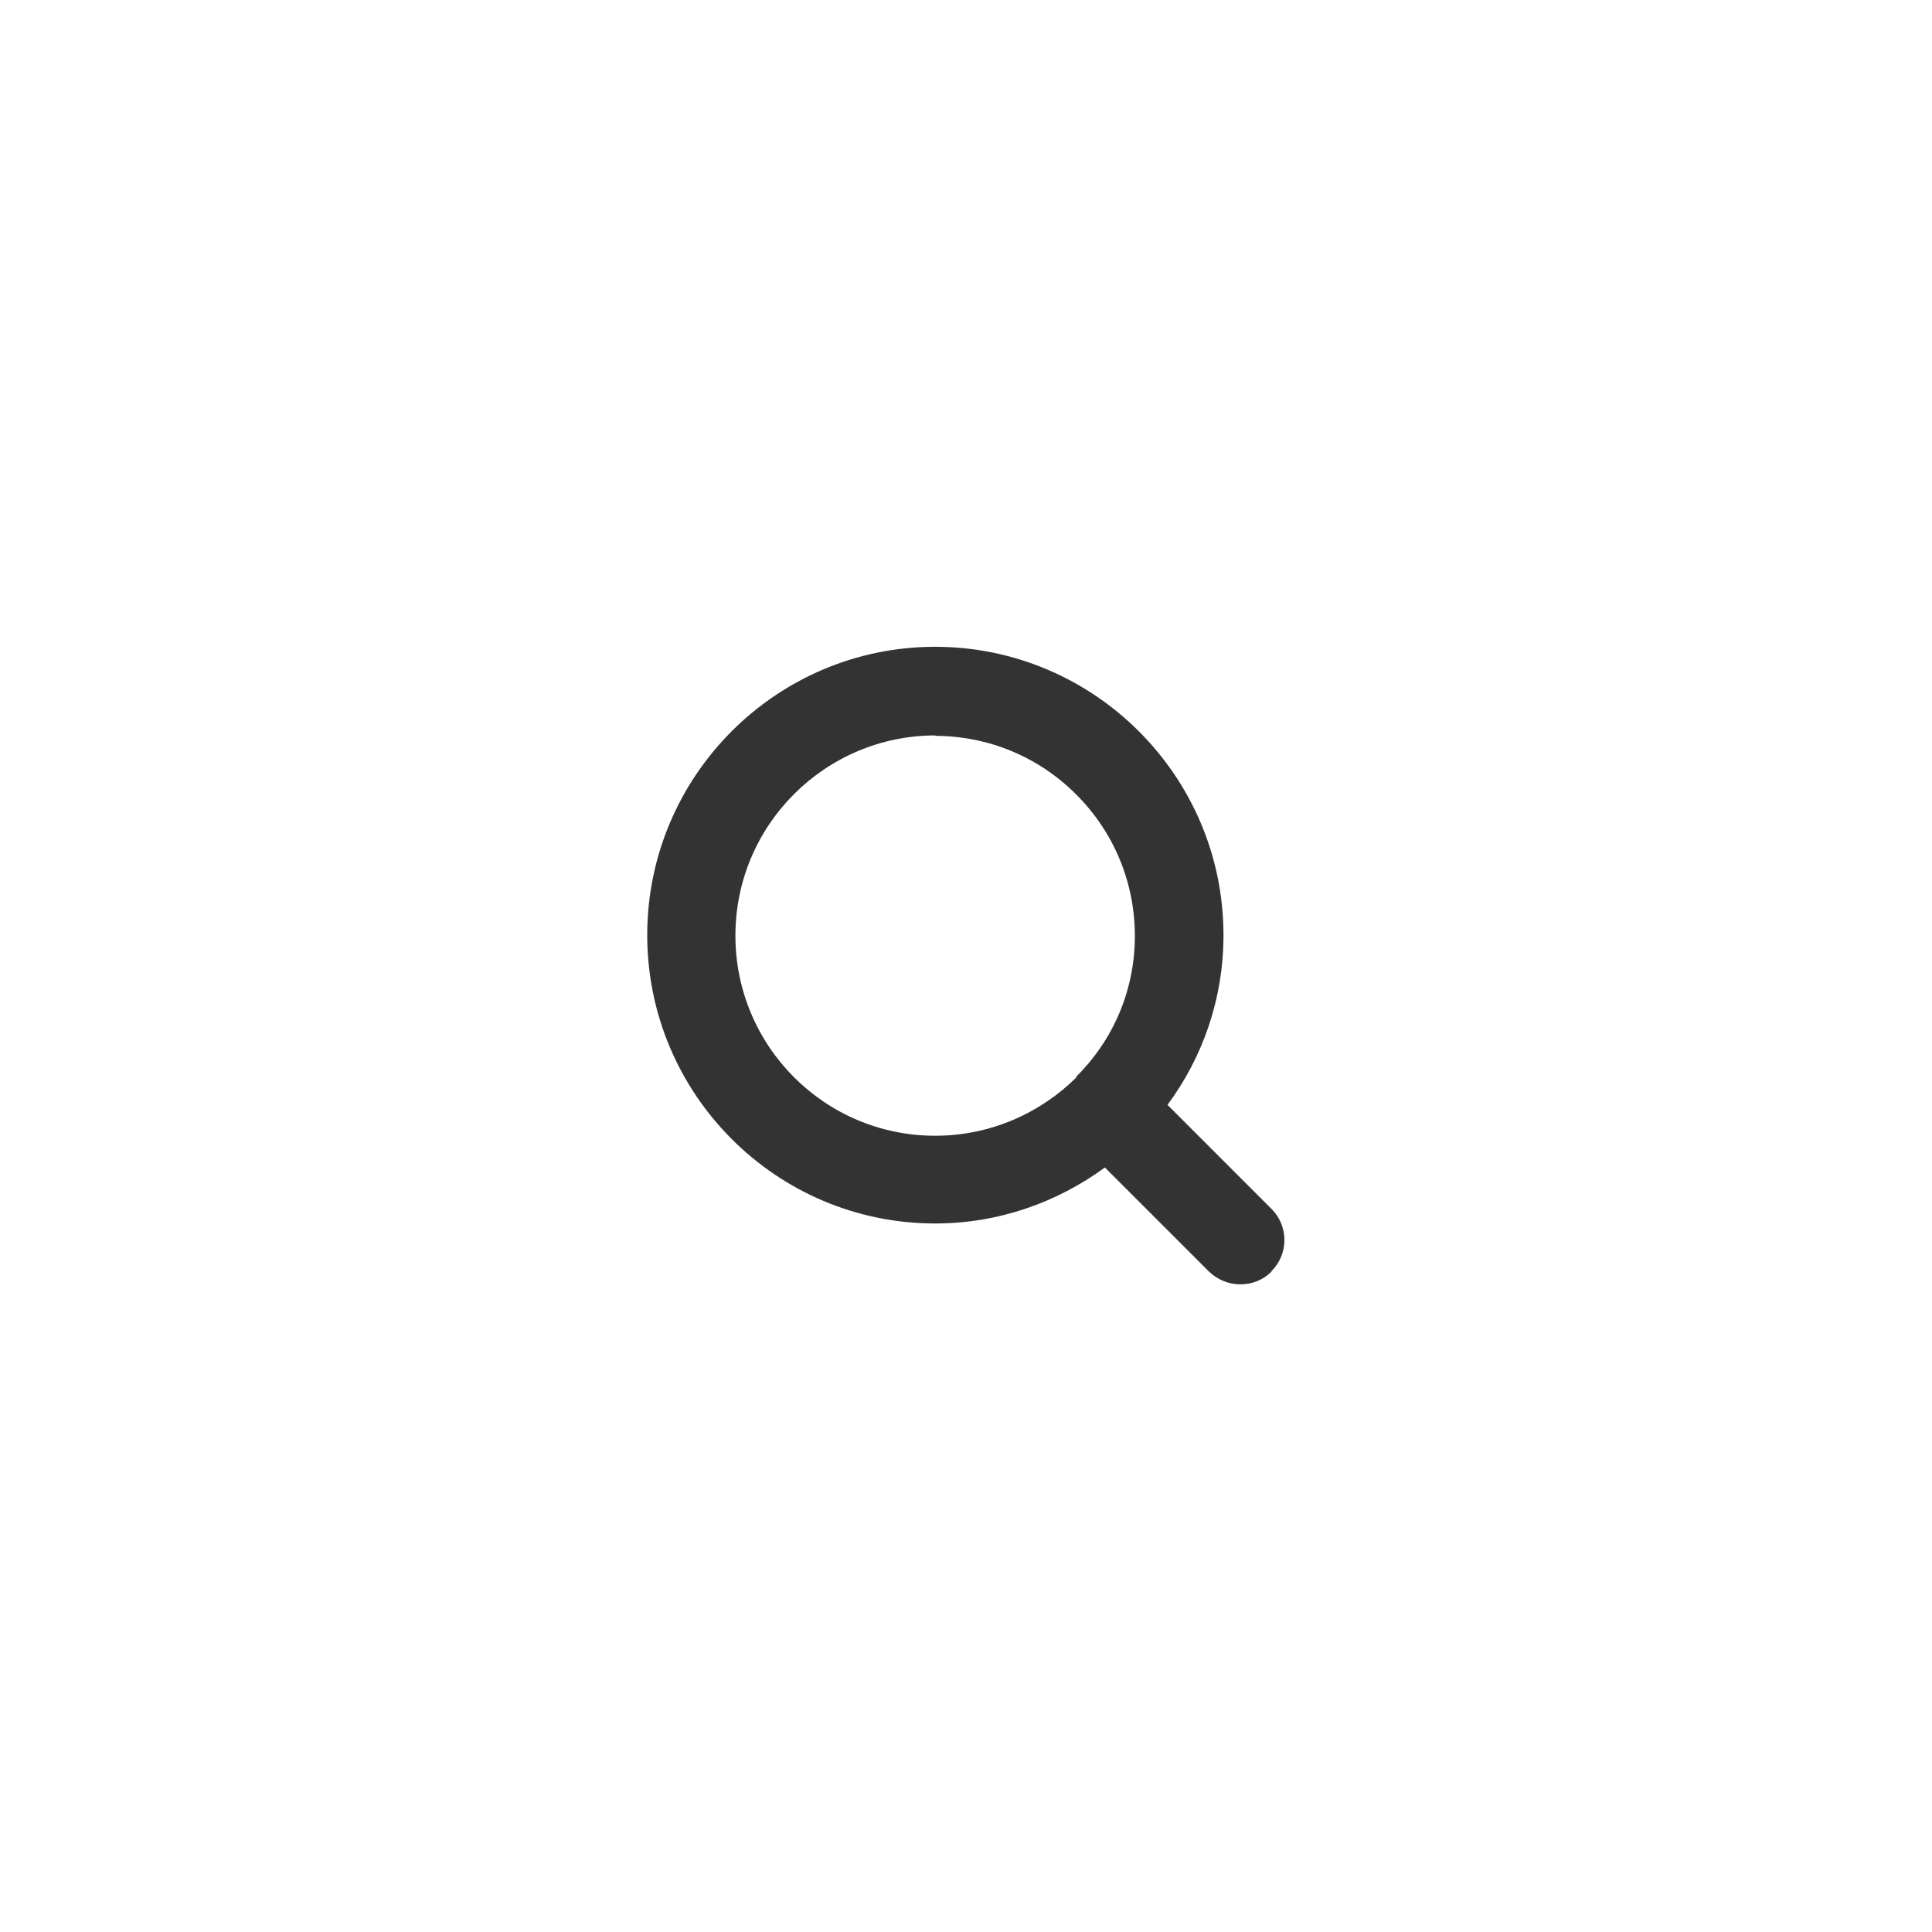 <?xml version="1.0" encoding="UTF-8"?><svg xmlns="http://www.w3.org/2000/svg" viewBox="0 0 43.82 43.82"><rect x="0" y="0" width="43.82" height="43.82" fill="#333333" stroke="none"/><defs><style>.d{fill:#fff;}</style></defs><g id="a"/><g id="b"><g id="c"><g><path class="d" d="M21.22,16.68c-2.5,0-4.54,2.03-4.54,4.54s2.03,4.54,4.53,4.54c1.25,0,2.38-.51,3.2-1.32h0v-.02c.83-.82,1.33-1.95,1.33-3.19h0c0-1.21-.47-2.35-1.33-3.21-.86-.86-2-1.33-3.21-1.33Z"/><path class="d" d="M0,0V43.82H43.82V0H0ZM28.84,28.84c-.2,.2-.45,.29-.71,.29s-.51-.1-.71-.29l-2.36-2.36c-1.08,.79-2.41,1.27-3.85,1.27-3.6,0-6.53-2.93-6.53-6.54s2.93-6.54,6.53-6.54,6.54,2.93,6.54,6.54h0c0,1.44-.47,2.77-1.27,3.85l2.36,2.36c.39,.39,.39,1.02,0,1.41Z"/></g></g></g></svg>